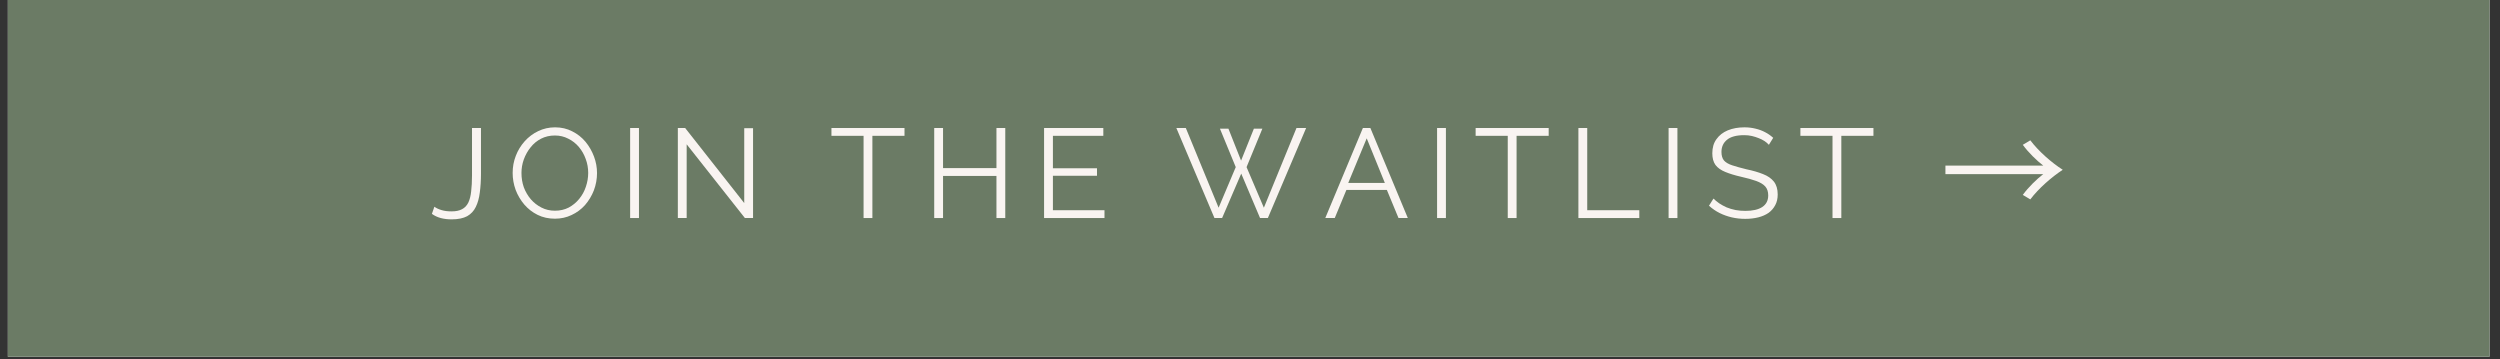 <svg xmlns="http://www.w3.org/2000/svg" xmlns:xlink="http://www.w3.org/1999/xlink" width="313" zoomAndPan="magnify" viewBox="0 0 234.75 33.75" height="45" preserveAspectRatio="xMidYMid meet" version="1.0"><rect x="0" y="0" width="234.75" height="33.75" fill="#333333" stroke="none"/><defs><g/><clipPath id="8c01567072"><path d="M 0.738 0 L 233.762 0 L 233.762 33.5 L 0.738 33.5 Z M 0.738 0 " clip-rule="nonzero"/></clipPath></defs><g clip-path="url(#8c01567072)"><path fill="#ffffff" d="M 0.738 0 L 233.762 0 L 233.762 33.5 L 0.738 33.5 Z M 0.738 0 " fill-opacity="1" fill-rule="nonzero"/><path fill="#6b7b65" d="M 0.738 0 L 233.762 0 L 233.762 33.5 L 0.738 33.5 Z M 0.738 0 " fill-opacity="1" fill-rule="nonzero"/></g><g fill="#f9f4f1" fill-opacity="1"><g transform="translate(40.383, 20.473)"><g><path d="M 0.406 -1.062 C 0.57 -0.938 0.789 -0.832 1.062 -0.75 C 1.332 -0.664 1.648 -0.625 2.016 -0.625 C 2.422 -0.625 2.75 -0.691 3 -0.828 C 3.258 -0.961 3.457 -1.172 3.594 -1.453 C 3.727 -1.734 3.816 -2.082 3.859 -2.5 C 3.91 -2.926 3.938 -3.422 3.938 -3.984 L 3.938 -8.453 L 4.781 -8.453 L 4.781 -4.156 C 4.781 -3.52 4.742 -2.938 4.672 -2.406 C 4.609 -1.883 4.484 -1.43 4.297 -1.047 C 4.117 -0.672 3.848 -0.379 3.484 -0.172 C 3.117 0.023 2.633 0.125 2.031 0.125 C 1.645 0.125 1.301 0.082 1 0 C 0.695 -0.082 0.422 -0.211 0.172 -0.391 Z M 0.406 -1.062 "/></g></g></g><g fill="#f9f4f1" fill-opacity="1"><g transform="translate(47.638, 20.473)"><g><path d="M 4.469 0.062 C 3.875 0.062 3.332 -0.055 2.844 -0.297 C 2.363 -0.535 1.945 -0.859 1.594 -1.266 C 1.25 -1.672 0.977 -2.129 0.781 -2.641 C 0.594 -3.16 0.5 -3.691 0.5 -4.234 C 0.5 -4.797 0.598 -5.332 0.797 -5.844 C 0.992 -6.352 1.27 -6.805 1.625 -7.203 C 1.988 -7.609 2.41 -7.926 2.891 -8.156 C 3.379 -8.395 3.91 -8.516 4.484 -8.516 C 5.078 -8.516 5.613 -8.391 6.094 -8.141 C 6.582 -7.898 7 -7.57 7.344 -7.156 C 7.688 -6.738 7.953 -6.273 8.141 -5.766 C 8.328 -5.266 8.422 -4.75 8.422 -4.219 C 8.422 -3.656 8.32 -3.113 8.125 -2.594 C 7.926 -2.082 7.648 -1.625 7.297 -1.219 C 6.941 -0.82 6.52 -0.508 6.031 -0.281 C 5.551 -0.051 5.031 0.062 4.469 0.062 Z M 1.328 -4.234 C 1.328 -3.766 1.398 -3.316 1.547 -2.891 C 1.703 -2.473 1.922 -2.098 2.203 -1.766 C 2.484 -1.441 2.816 -1.18 3.203 -0.984 C 3.586 -0.785 4.008 -0.688 4.469 -0.688 C 4.945 -0.688 5.379 -0.785 5.766 -0.984 C 6.148 -1.191 6.477 -1.461 6.75 -1.797 C 7.031 -2.141 7.238 -2.52 7.375 -2.938 C 7.52 -3.363 7.594 -3.797 7.594 -4.234 C 7.594 -4.691 7.516 -5.129 7.359 -5.547 C 7.211 -5.961 7 -6.336 6.719 -6.672 C 6.438 -7.004 6.102 -7.266 5.719 -7.453 C 5.344 -7.648 4.926 -7.75 4.469 -7.75 C 3.988 -7.75 3.555 -7.648 3.172 -7.453 C 2.785 -7.254 2.457 -6.984 2.188 -6.641 C 1.914 -6.305 1.703 -5.926 1.547 -5.5 C 1.398 -5.082 1.328 -4.66 1.328 -4.234 Z M 1.328 -4.234 "/></g></g></g><g fill="#f9f4f1" fill-opacity="1"><g transform="translate(58.108, 20.473)"><g><path d="M 1.062 0 L 1.062 -8.453 L 1.891 -8.453 L 1.891 0 Z M 1.062 0 "/></g></g></g><g fill="#f9f4f1" fill-opacity="1"><g transform="translate(62.587, 20.473)"><g><path d="M 1.891 -6.922 L 1.891 0 L 1.062 0 L 1.062 -8.453 L 1.75 -8.453 L 7.297 -1.406 L 7.297 -8.438 L 8.125 -8.438 L 8.125 0 L 7.359 0 Z M 1.891 -6.922 "/></g></g></g><g fill="#f9f4f1" fill-opacity="1"><g transform="translate(73.308, 20.473)"><g/></g></g><g fill="#f9f4f1" fill-opacity="1"><g transform="translate(77.87, 20.473)"><g><path d="M 7.062 -7.719 L 4.047 -7.719 L 4.047 0 L 3.219 0 L 3.219 -7.719 L 0.203 -7.719 L 0.203 -8.453 L 7.062 -8.453 Z M 7.062 -7.719 "/></g></g></g><g fill="#f9f4f1" fill-opacity="1"><g transform="translate(86.661, 20.473)"><g><path d="M 7.734 -8.453 L 7.734 0 L 6.906 0 L 6.906 -3.953 L 1.891 -3.953 L 1.891 0 L 1.062 0 L 1.062 -8.453 L 1.891 -8.453 L 1.891 -4.688 L 6.906 -4.688 L 6.906 -8.453 Z M 7.734 -8.453 "/></g></g></g><g fill="#f9f4f1" fill-opacity="1"><g transform="translate(96.977, 20.473)"><g><path d="M 6.734 -0.734 L 6.734 0 L 1.062 0 L 1.062 -8.453 L 6.625 -8.453 L 6.625 -7.719 L 1.891 -7.719 L 1.891 -4.672 L 6.031 -4.672 L 6.031 -3.969 L 1.891 -3.969 L 1.891 -0.734 Z M 6.734 -0.734 "/></g></g></g><g fill="#f9f4f1" fill-opacity="1"><g transform="translate(105.756, 20.473)"><g/></g></g><g fill="#f9f4f1" fill-opacity="1"><g transform="translate(110.318, 20.473)"><g><path d="M 4.234 -8.391 L 5.031 -8.391 L 6.219 -5.391 L 7.422 -8.391 L 8.219 -8.391 L 6.734 -4.781 L 8.359 -0.969 L 11.422 -8.453 L 12.328 -8.453 L 8.734 0 L 8 0 L 6.234 -4.172 L 4.438 0 L 3.719 0 L 0.141 -8.453 L 1.031 -8.453 L 4.109 -0.969 L 5.719 -4.781 Z M 4.234 -8.391 "/></g></g></g><g fill="#f9f4f1" fill-opacity="1"><g transform="translate(124.303, 20.473)"><g><path d="M 3.672 -8.453 L 4.375 -8.453 L 7.891 0 L 7.016 0 L 5.922 -2.641 L 2.125 -2.641 L 1.031 0 L 0.141 0 Z M 5.734 -3.297 L 4.031 -7.484 L 2.297 -3.297 Z M 5.734 -3.297 "/></g></g></g><g fill="#f9f4f1" fill-opacity="1"><g transform="translate(133.88, 20.473)"><g><path d="M 1.062 0 L 1.062 -8.453 L 1.891 -8.453 L 1.891 0 Z M 1.062 0 "/></g></g></g><g fill="#f9f4f1" fill-opacity="1"><g transform="translate(138.359, 20.473)"><g><path d="M 7.062 -7.719 L 4.047 -7.719 L 4.047 0 L 3.219 0 L 3.219 -7.719 L 0.203 -7.719 L 0.203 -8.453 L 7.062 -8.453 Z M 7.062 -7.719 "/></g></g></g><g fill="#f9f4f1" fill-opacity="1"><g transform="translate(147.15, 20.473)"><g><path d="M 1.062 0 L 1.062 -8.453 L 1.891 -8.453 L 1.891 -0.734 L 6.781 -0.734 L 6.781 0 Z M 1.062 0 "/></g></g></g><g fill="#f9f4f1" fill-opacity="1"><g transform="translate(155.619, 20.473)"><g><path d="M 1.062 0 L 1.062 -8.453 L 1.891 -8.453 L 1.891 0 Z M 1.062 0 "/></g></g></g><g fill="#f9f4f1" fill-opacity="1"><g transform="translate(160.098, 20.473)"><g><path d="M 6 -6.875 C 5.883 -7.008 5.742 -7.129 5.578 -7.234 C 5.422 -7.336 5.242 -7.426 5.047 -7.5 C 4.848 -7.582 4.633 -7.648 4.406 -7.703 C 4.188 -7.754 3.945 -7.781 3.688 -7.781 C 2.945 -7.781 2.406 -7.633 2.062 -7.344 C 1.719 -7.062 1.547 -6.68 1.547 -6.203 C 1.547 -5.867 1.625 -5.602 1.781 -5.406 C 1.945 -5.219 2.203 -5.066 2.547 -4.953 C 2.898 -4.836 3.348 -4.711 3.891 -4.578 C 4.492 -4.453 5.016 -4.301 5.453 -4.125 C 5.891 -3.957 6.227 -3.723 6.469 -3.422 C 6.707 -3.117 6.828 -2.719 6.828 -2.219 C 6.828 -1.82 6.75 -1.484 6.594 -1.203 C 6.445 -0.922 6.238 -0.68 5.969 -0.484 C 5.695 -0.297 5.375 -0.156 5 -0.062 C 4.625 0.031 4.219 0.078 3.781 0.078 C 3.344 0.078 2.922 0.031 2.516 -0.062 C 2.117 -0.156 1.738 -0.289 1.375 -0.469 C 1.02 -0.645 0.688 -0.875 0.375 -1.156 L 0.797 -1.828 C 0.953 -1.672 1.133 -1.52 1.344 -1.375 C 1.551 -1.238 1.781 -1.113 2.031 -1 C 2.289 -0.895 2.57 -0.812 2.875 -0.75 C 3.176 -0.695 3.484 -0.672 3.797 -0.672 C 4.473 -0.672 5 -0.789 5.375 -1.031 C 5.75 -1.281 5.938 -1.645 5.938 -2.125 C 5.938 -2.477 5.844 -2.758 5.656 -2.969 C 5.469 -3.176 5.18 -3.348 4.797 -3.484 C 4.422 -3.617 3.953 -3.75 3.391 -3.875 C 2.805 -4.008 2.312 -4.16 1.906 -4.328 C 1.5 -4.492 1.191 -4.711 0.984 -4.984 C 0.785 -5.266 0.688 -5.629 0.688 -6.078 C 0.688 -6.609 0.816 -7.051 1.078 -7.406 C 1.336 -7.77 1.691 -8.047 2.141 -8.234 C 2.598 -8.422 3.117 -8.516 3.703 -8.516 C 4.078 -8.516 4.426 -8.473 4.75 -8.391 C 5.07 -8.316 5.367 -8.207 5.641 -8.062 C 5.91 -7.926 6.164 -7.75 6.406 -7.531 Z M 6 -6.875 "/></g></g></g><g fill="#f9f4f1" fill-opacity="1"><g transform="translate(168.854, 20.473)"><g><path d="M 7.062 -7.719 L 4.047 -7.719 L 4.047 0 L 3.219 0 L 3.219 -7.719 L 0.203 -7.719 L 0.203 -8.453 L 7.062 -8.453 Z M 7.062 -7.719 "/></g></g></g><g fill="#f9f4f1" fill-opacity="1"><g transform="translate(177.645, 20.473)"><g/></g></g><g fill="#f9f4f1" fill-opacity="1"><g transform="translate(182.207, 20.473)"><g><path d="M 0.469 -4.125 L 9.656 -4.125 C 9.047 -3.656 8.266 -2.906 7.734 -2.172 L 8.438 -1.75 C 9.234 -2.797 10.438 -3.844 11.484 -4.531 C 10.438 -5.203 9.234 -6.25 8.438 -7.297 L 7.734 -6.875 C 8.266 -6.141 9.047 -5.391 9.656 -4.922 L 0.469 -4.922 Z M 0.469 -4.125 "/></g></g></g></svg>